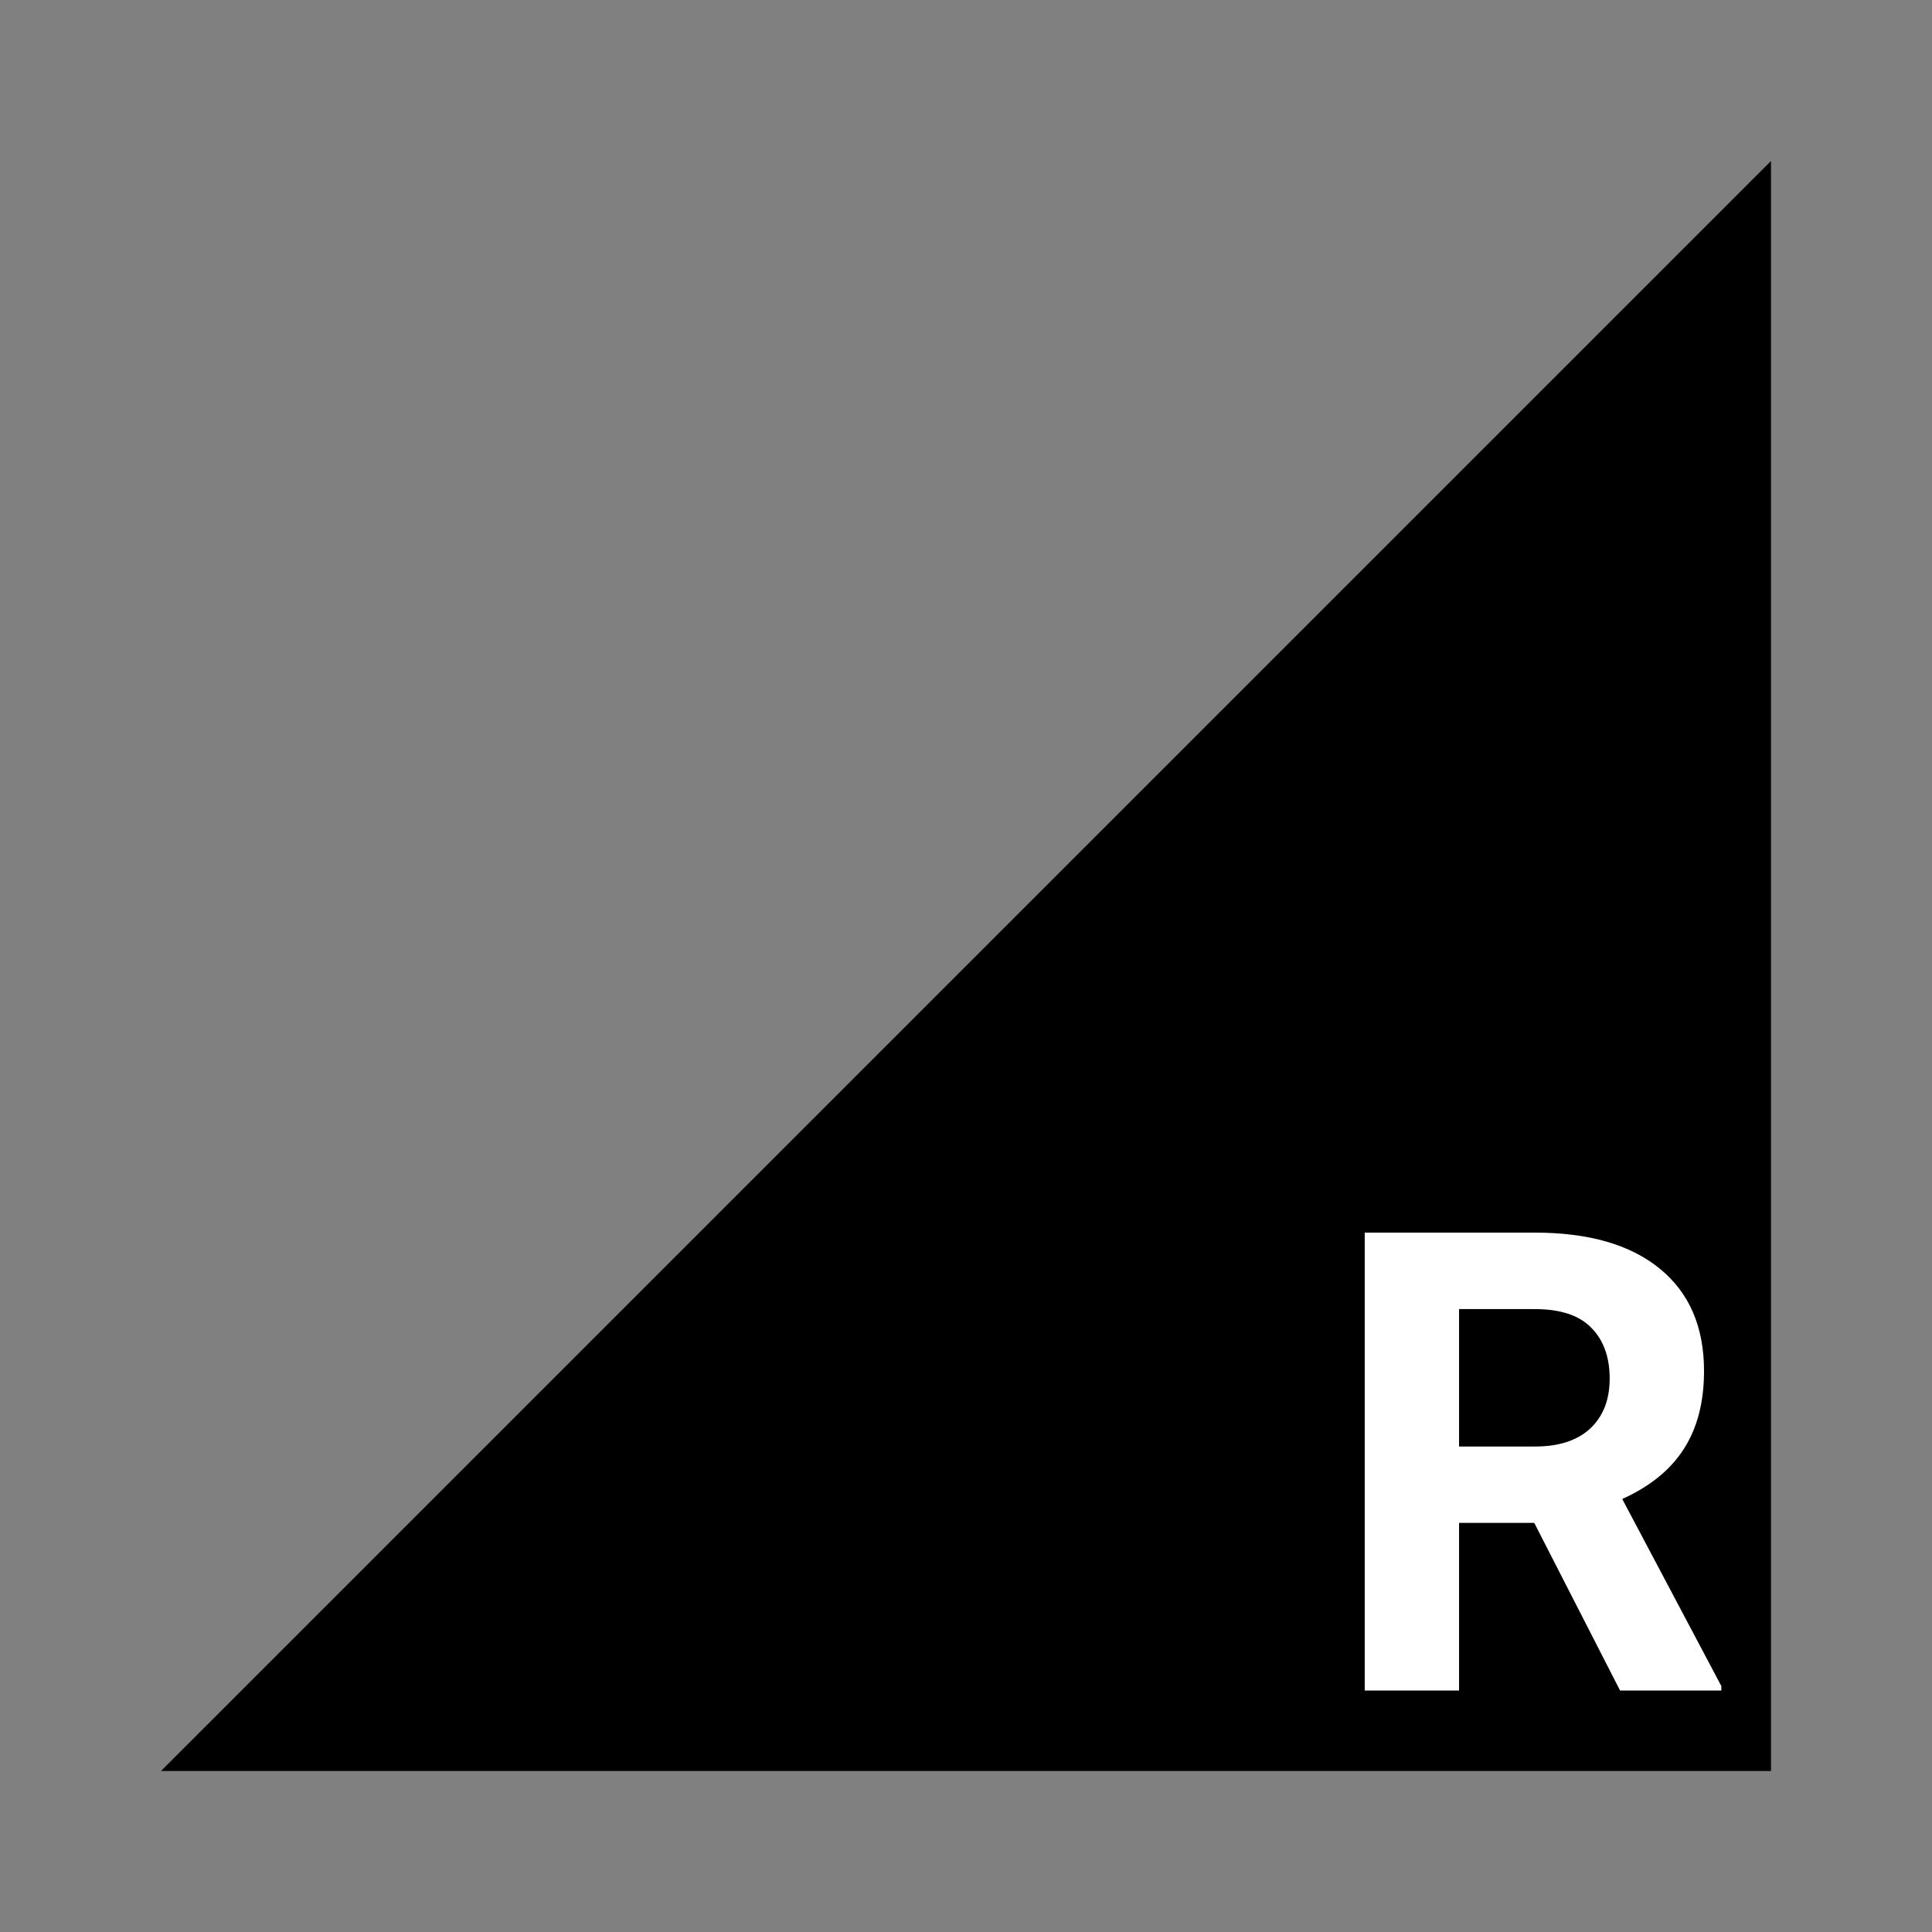 <?xml version="1.0" encoding="utf-8"?><!-- Uploaded to: SVG Repo, www.svgrepo.com, Generator: SVG Repo Mixer Tools -->
<svg width="800px" height="800px" viewBox="0 0 24 24" fill="none" xmlns="http://www.w3.org/2000/svg">
<rect x="0" y="0" width="24" height="24" fill="#808080" stroke="none"/>
<path d="M2 22H22V2L2 22Z" fill="#000000"/>
<path d="M19.059 18.918H18.125V21H16.953V15.312H19.066C19.738 15.312 20.256 15.462 20.621 15.762C20.986 16.061 21.168 16.484 21.168 17.031C21.168 17.419 21.083 17.744 20.914 18.004C20.747 18.262 20.494 18.467 20.152 18.621L21.383 20.945V21H20.125L19.059 18.918ZM18.125 17.969H19.07C19.365 17.969 19.592 17.895 19.754 17.746C19.915 17.595 19.996 17.388 19.996 17.125C19.996 16.857 19.919 16.646 19.766 16.492C19.615 16.338 19.381 16.262 19.066 16.262H18.125V17.969Z" fill="white"/>
</svg>